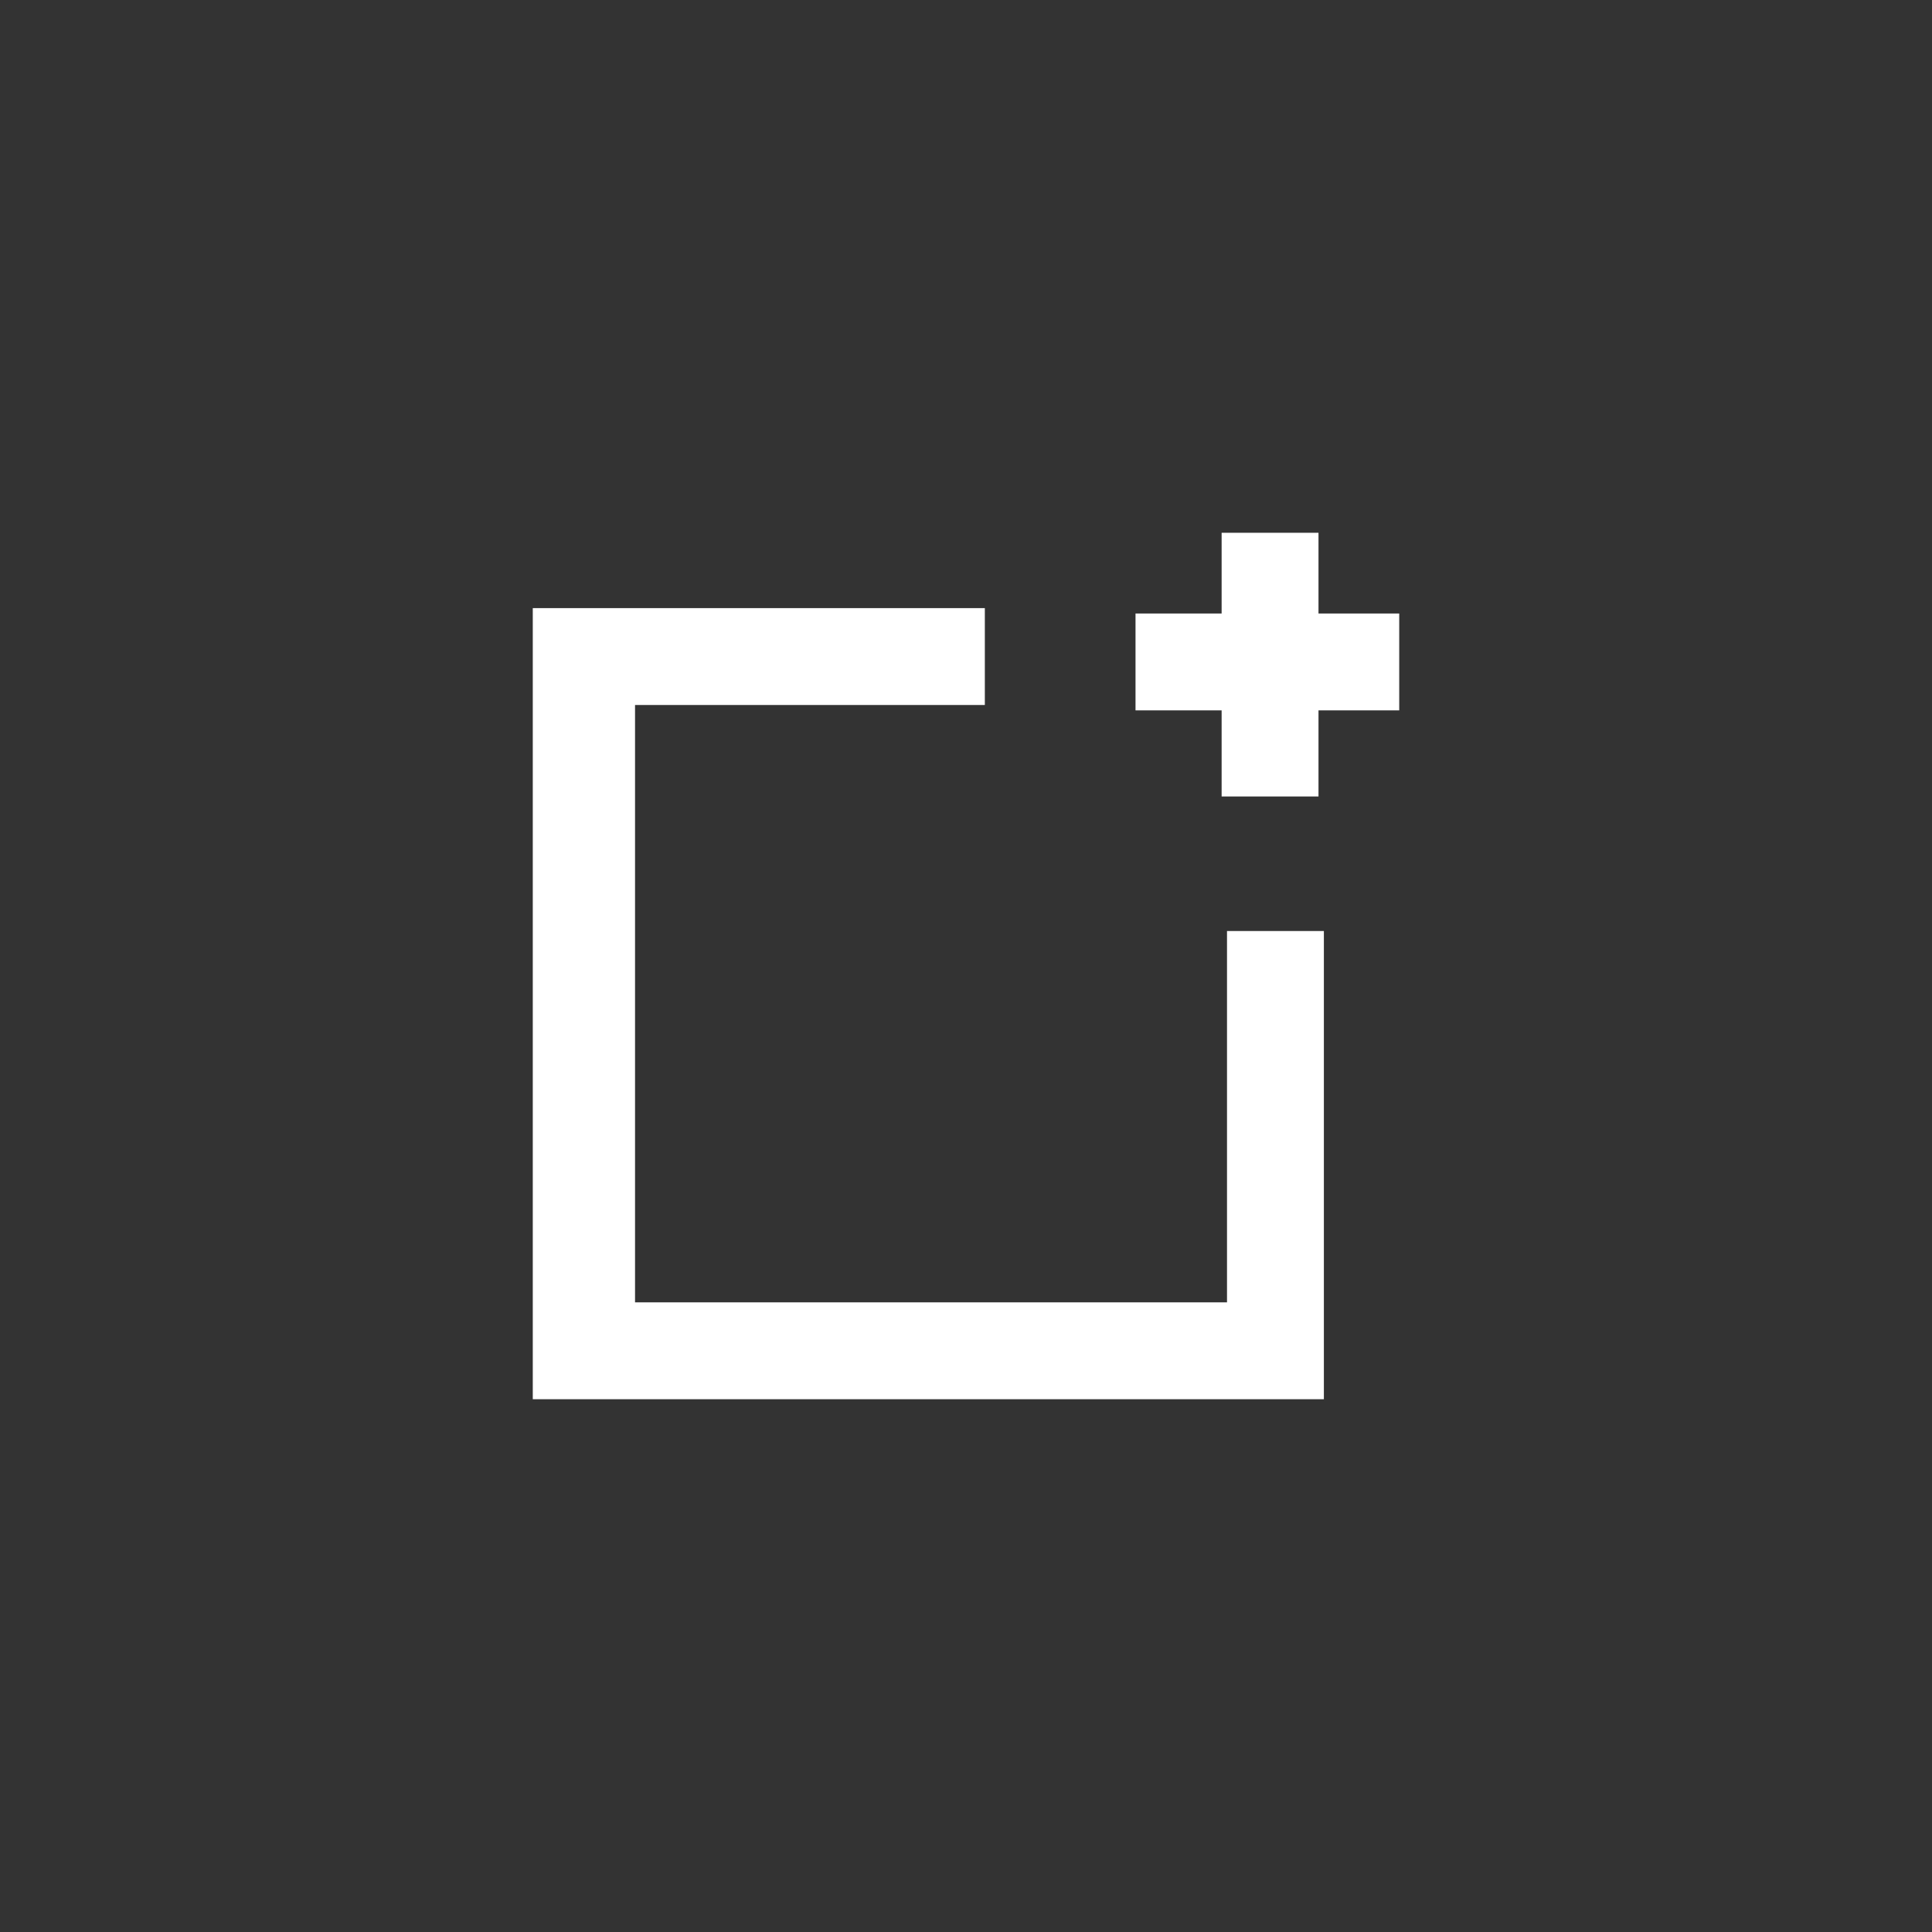 <svg xmlns="http://www.w3.org/2000/svg" xmlns:xlink="http://www.w3.org/1999/xlink" id="Layer_1" x="0px" y="0px" viewBox="0 0 35.9 35.9" style="enable-background:new 0 0 35.9 35.9;" xml:space="preserve"><rect x="0" y="0" width="35.9" height="35.9" fill="#333333" stroke="none"/><style type="text/css">	.st0{display:none;fill:#F28181;}	.st1{fill:#FFFFFF;}</style><path class="st0" d="M29,16.5c-3.6,0-7.2,0-10.9,0c0,1.5,0,3,0,4.5c2.1,0,4.2,0,6.3,0c-0.2,1.4-1.1,2.8-2.3,3.5 c-0.8,0.5-1.7,0.8-2.6,1s-1.8,0.2-2.8,0c-0.9-0.2-1.8-0.5-2.6-1.1c-1.2-0.8-2.2-2.1-2.6-3.5c-0.5-1.4-0.5-3.1,0-4.5 c0.3-1.1,0.9-2,1.7-2.7c0.9-0.9,2.2-1.7,3.5-2c1.1-0.2,2.3-0.2,3.4,0.2c0.9,0.3,1.8,0.8,2.5,1.4c0.7-0.7,1.4-1.4,2.1-2.1 c0.4-0.4,0.8-0.8,1.1-1.1c-1.1-1-2.3-1.8-3.7-2.3c-2.4-0.9-5.3-0.9-7.7-0.1c-2.8,1-5.2,3.1-6.5,5.7c-0.5,0.9-0.8,1.9-1,2.9 c-0.5,2.5-0.2,5.2,1,7.4c0.8,1.5,1.8,2.8,3.2,3.8c1.2,1,2.7,1.7,4.2,2.1c2,0.5,4,0.5,5.9,0.1c1.7-0.5,3.5-1.2,4.7-2.4 c1.4-1.3,2.4-2.9,2.9-4.8C29.3,20.7,29.4,18.6,29,16.5z"></path><g>	<polygon class="st1" points="24.6,26 9.9,26 9.9,11.3 18.3,11.3 18.3,13.1 11.8,13.1 11.8,24.2 22.8,24.2 22.8,17.3 24.6,17.3  "></polygon>	<rect x="21.1" y="11.4" class="st1" width="4.9" height="1.8"></rect>	<rect x="22.7" y="9.9" class="st1" width="1.8" height="4.9"></rect></g></svg>
